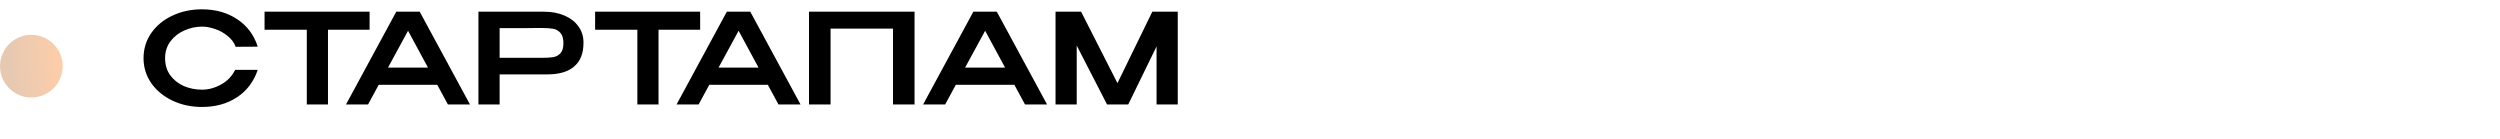 <?xml version="1.0" encoding="UTF-8"?> <svg xmlns="http://www.w3.org/2000/svg" width="359" height="20" viewBox="0 0 359 20" fill="none"><g clip-path="url(#clip0_292_9)"><path d="M4.5 14C6.985 14 9 11.985 9 9.5C9 7.015 6.985 5 4.5 5C2.015 5 0 7.015 0 9.5C0 11.985 2.015 14 4.5 14Z" fill="url(#paint0_linear_292_9)"></path><path d="M20.612 8.358C20.612 7.026 20.978 5.826 21.71 4.758C22.454 3.69 23.462 2.856 24.734 2.256C26.018 1.644 27.44 1.338 29 1.338C30.956 1.338 32.642 1.812 34.058 2.76C35.486 3.696 36.47 5.01 37.01 6.702L33.842 6.72C33.614 6.108 33.224 5.586 32.672 5.154C32.132 4.71 31.532 4.38 30.872 4.164C30.212 3.936 29.594 3.822 29.018 3.822C28.154 3.822 27.314 4.002 26.498 4.362C25.682 4.71 25.01 5.232 24.482 5.928C23.966 6.612 23.708 7.422 23.708 8.358C23.708 9.306 23.954 10.122 24.446 10.806C24.938 11.478 25.586 11.994 26.39 12.354C27.206 12.702 28.082 12.876 29.018 12.876C29.942 12.876 30.848 12.63 31.736 12.138C32.636 11.646 33.314 10.944 33.77 10.032H37.01C36.434 11.736 35.438 13.05 34.022 13.974C32.618 14.898 30.944 15.36 29 15.36C27.452 15.36 26.036 15.054 24.752 14.442C23.468 13.83 22.454 12.99 21.71 11.922C20.978 10.854 20.612 9.666 20.612 8.358ZM37.99 4.218V1.68H53.074L37.99 4.218ZM53.074 1.68V4.272H47.098V15H44.056V4.272H37.99V1.68H53.074ZM67.488 15H64.32L62.79 12.174H54.384L52.854 15H49.686L56.904 1.68H60.27L67.488 15ZM58.596 4.416L55.716 9.708H61.458L58.596 4.416ZM78.118 1.68C79.234 1.68 80.218 1.866 81.07 2.238C81.934 2.61 82.6 3.132 83.068 3.804C83.548 4.464 83.788 5.232 83.788 6.108V6.18C83.788 7.644 83.35 8.76 82.474 9.528C81.598 10.296 80.314 10.68 78.622 10.68H71.746V15H68.704V1.68H78.118ZM77.776 8.304C78.46 8.304 79.006 8.274 79.414 8.214C79.834 8.142 80.188 7.956 80.476 7.656C80.764 7.344 80.908 6.864 80.908 6.216C80.908 5.532 80.764 5.034 80.476 4.722C80.188 4.398 79.834 4.2 79.414 4.128C79.006 4.056 78.46 4.02 77.776 4.02H77.074C76.762 4.02 76.222 4.026 75.454 4.038C74.686 4.038 73.45 4.038 71.746 4.038V8.304H77.758H77.776ZM85.458 4.218V1.68H100.542L85.458 4.218ZM100.542 1.68V4.272H94.566V15H91.524V4.272H85.458V1.68H100.542ZM114.957 15H111.789L110.259 12.174H101.853L100.323 15H97.155L104.373 1.68H107.739L114.957 15ZM106.065 4.416L103.185 9.708H108.927L106.065 4.416ZM131.329 1.68V15H128.233V4.11H119.269V15H116.173V1.68H131.329ZM150.359 15H147.191L145.661 12.174H137.255L135.725 15H132.557L139.775 1.68H143.141L150.359 15ZM141.467 4.416L138.587 9.708H144.329L141.467 4.416ZM169.125 1.68V15H166.083V6.666L162.015 15H158.973L154.617 6.54V15H151.575V1.68H155.247L160.467 11.94L165.471 1.68H169.125Z" fill="black"></path></g><defs><linearGradient id="paint0_linear_292_9" x1="1.99" y1="13.347" x2="8.844" y2="12.838" gradientUnits="userSpaceOnUse"><stop stop-color="#E7C9B2"></stop><stop offset="1" stop-color="#FDCDA9"></stop></linearGradient><clipPath id="clip0_292_9"><rect width="359" height="20" fill="white"></rect></clipPath></defs></svg> 
